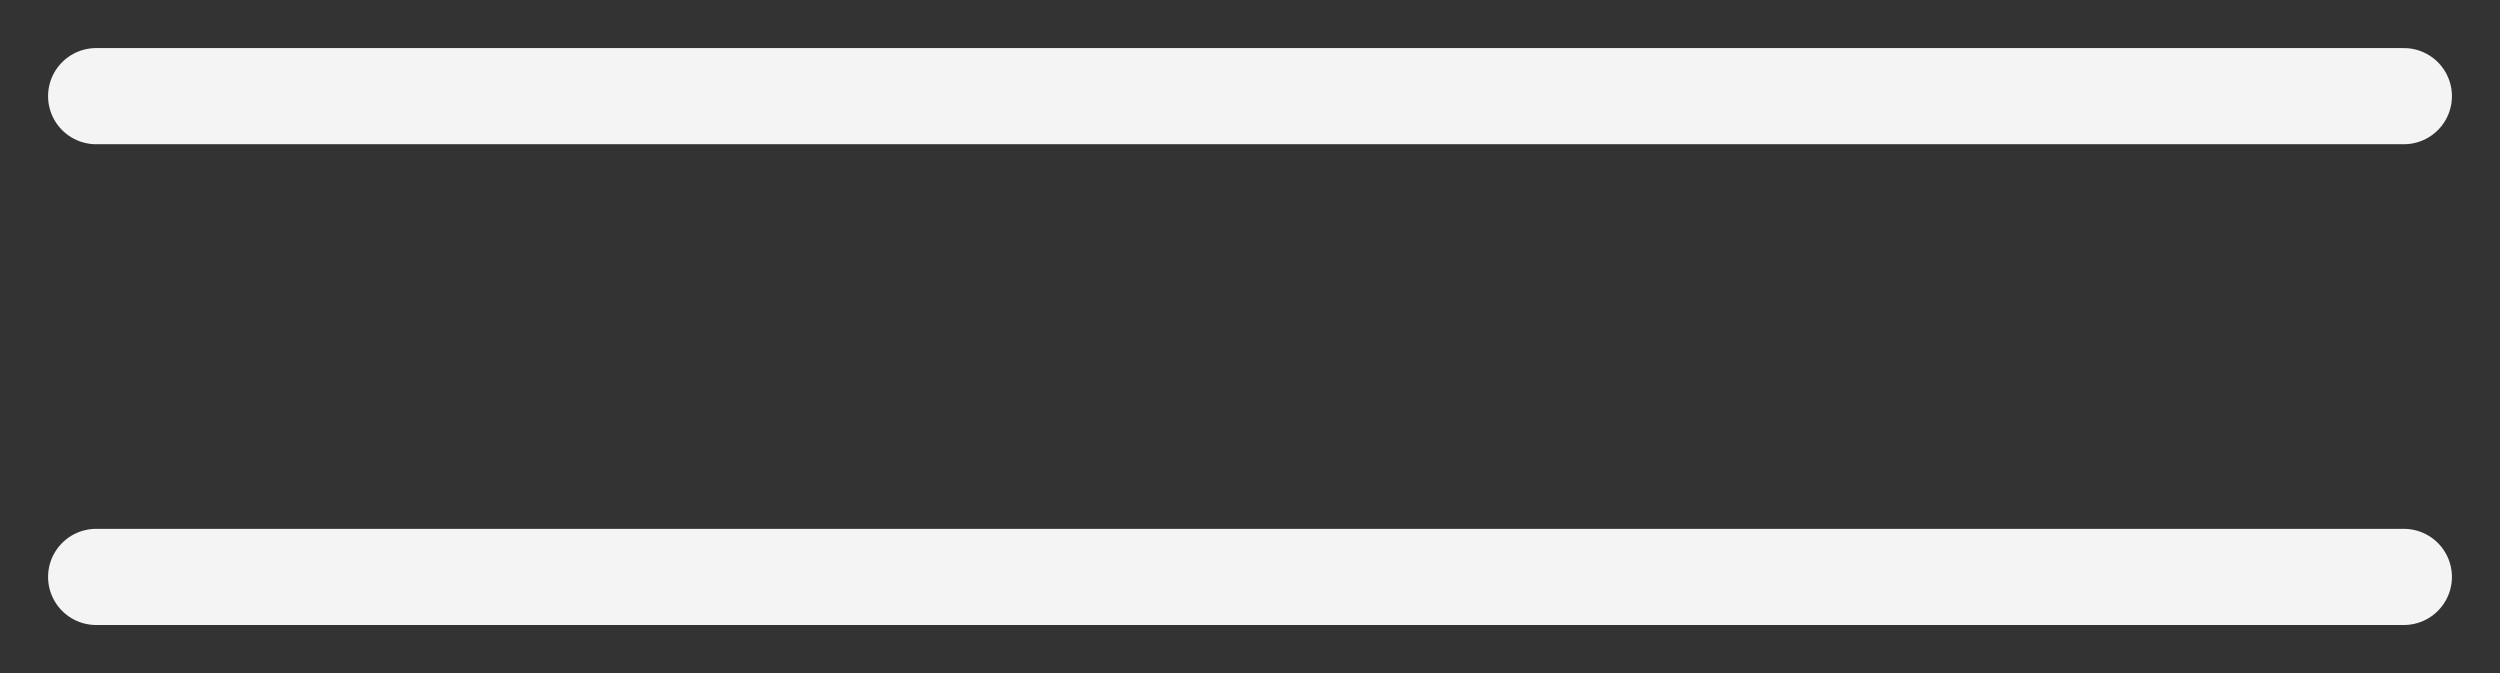 <?xml version="1.0" encoding="UTF-8"?> <svg xmlns="http://www.w3.org/2000/svg" width="26" height="7" viewBox="0 0 26 7" fill="none"><rect x="0" y="0" width="26" height="7" fill="#333333" stroke="none"/><path d="M1 1H25M1 6H25" stroke="#F4F4F4" stroke-linecap="round"></path></svg> 